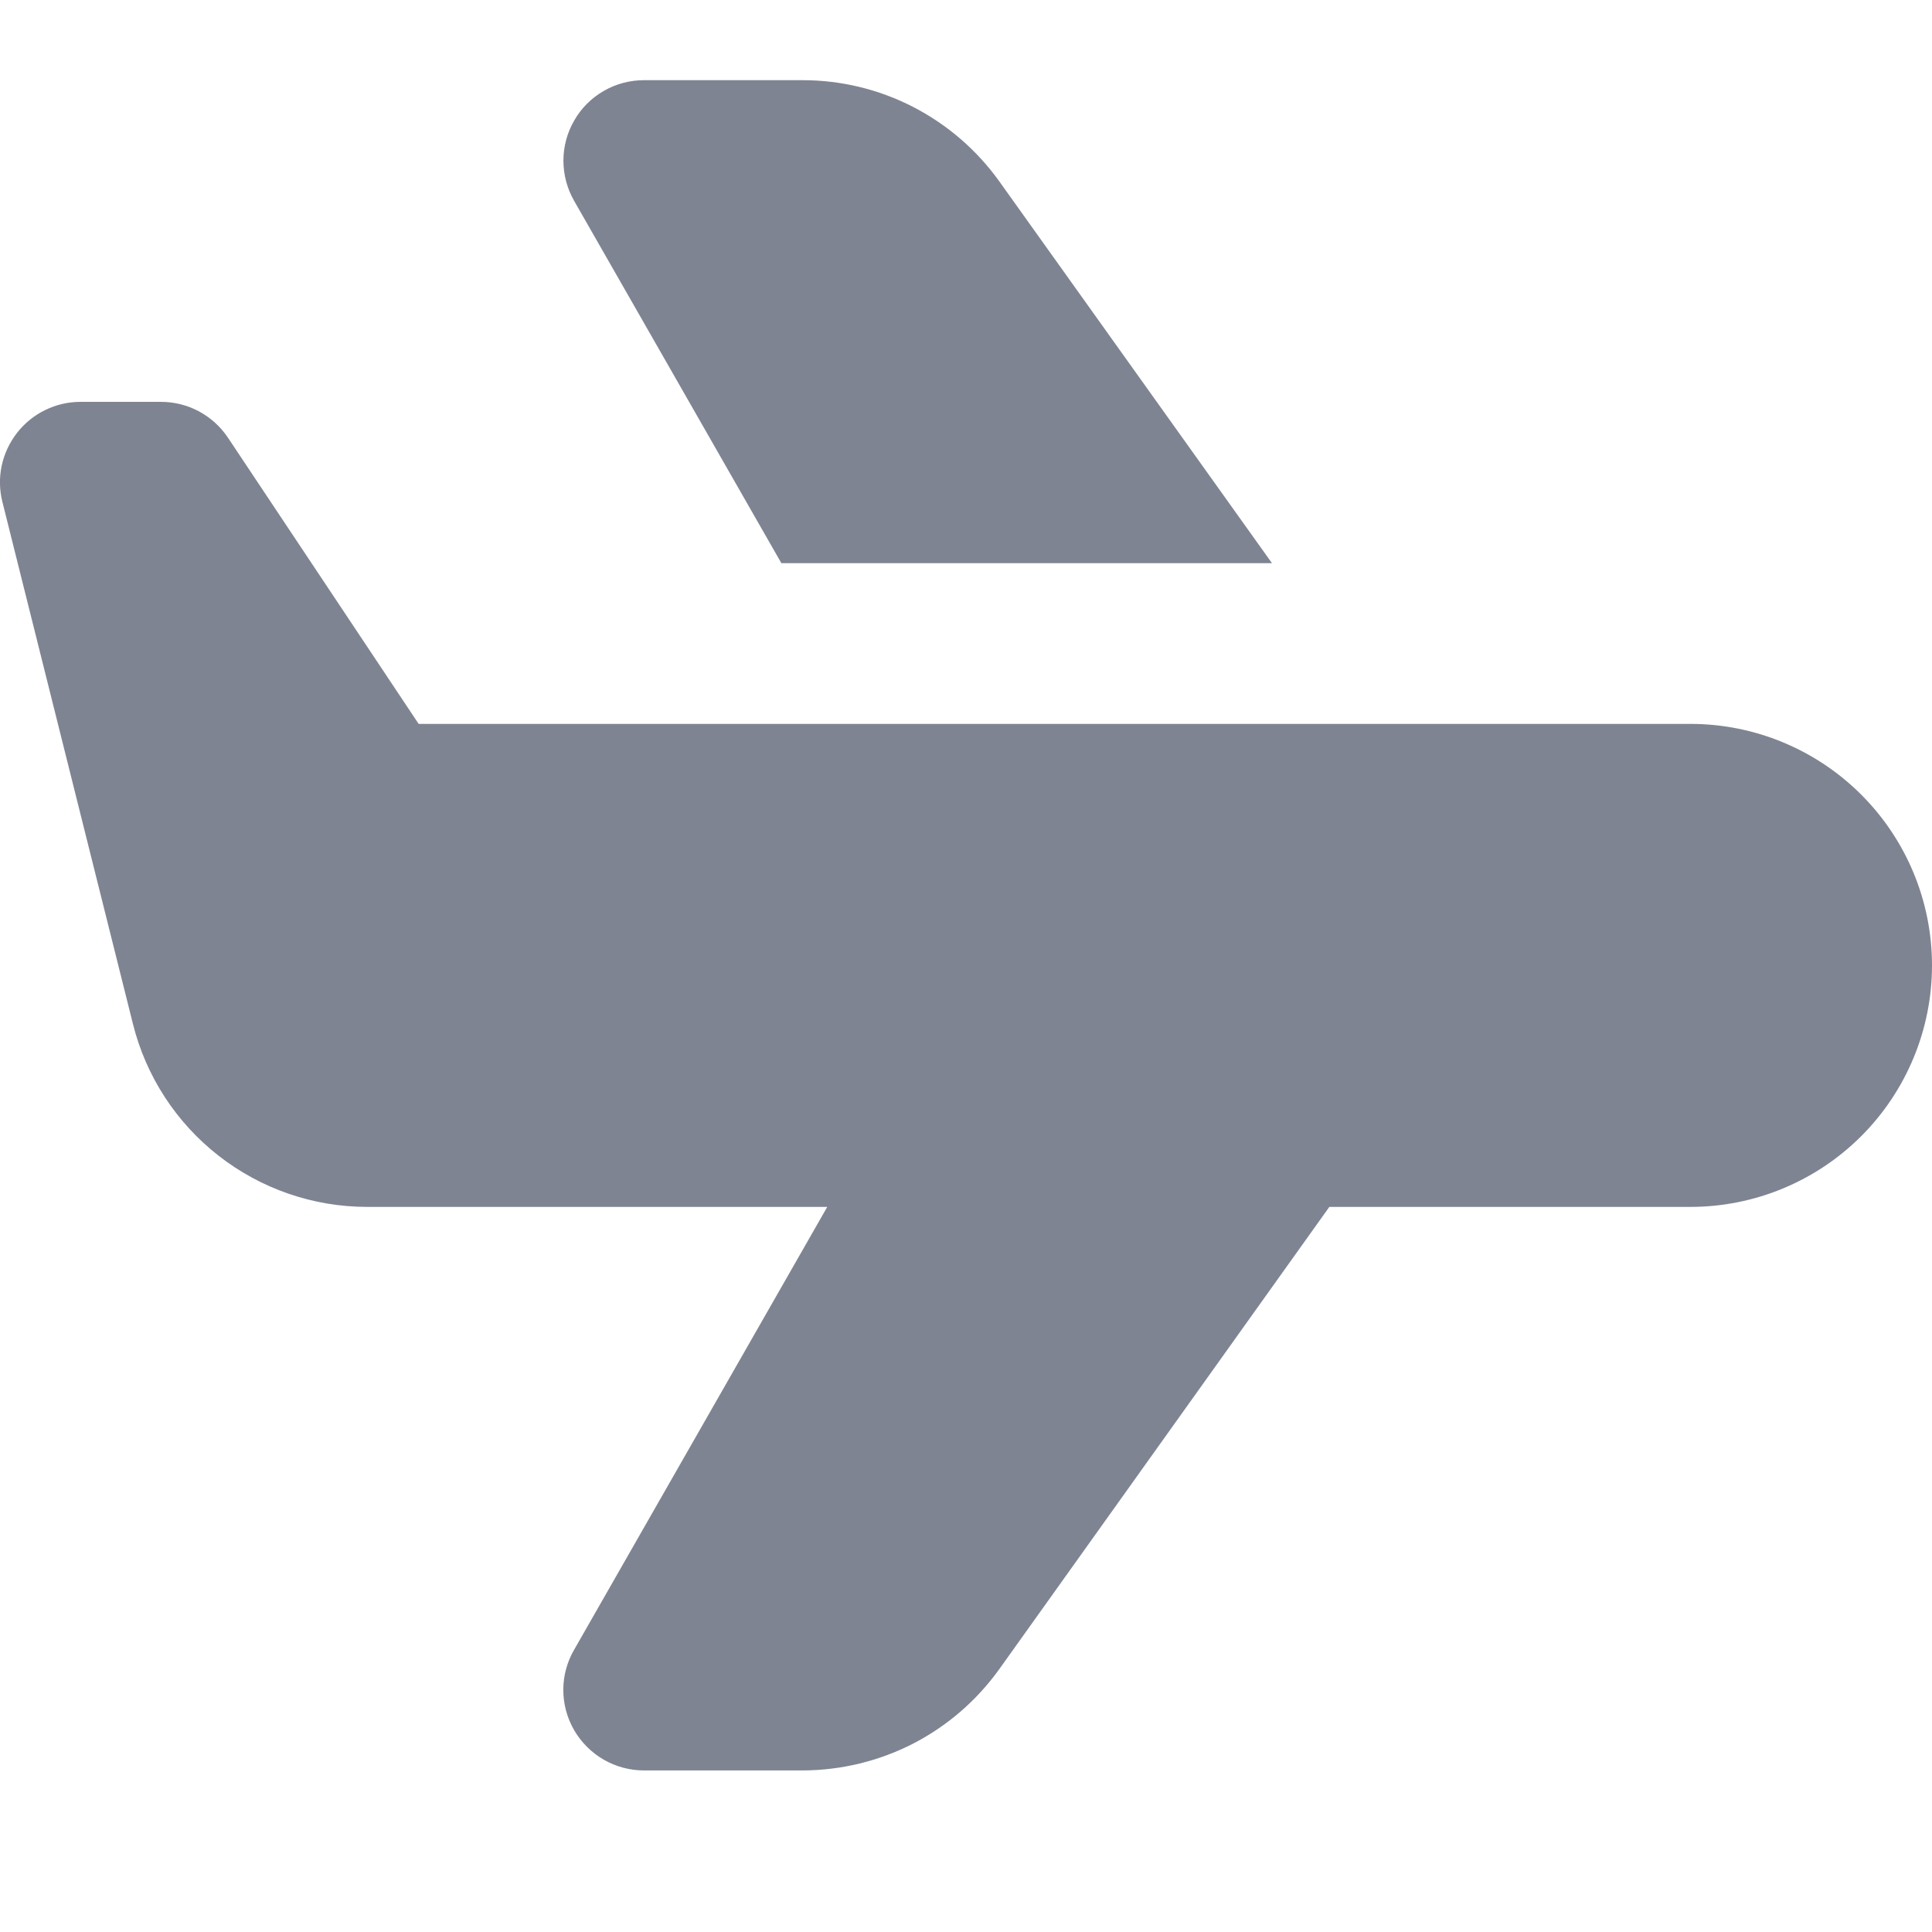 <?xml version="1.0" encoding="UTF-8"?> <svg xmlns="http://www.w3.org/2000/svg" width="16" height="16" viewBox="0 0 16 16" fill="none"><path d="M14 5.995H3.467L1.888 3.625C1.827 3.534 1.745 3.459 1.648 3.407C1.551 3.355 1.443 3.328 1.333 3.328H0.667C0.565 3.328 0.465 3.351 0.374 3.396C0.283 3.44 0.203 3.505 0.141 3.585C0.079 3.665 0.035 3.758 0.014 3.857C-0.007 3.956 -0.005 4.058 0.02 4.157L1.101 8.48C1.209 8.913 1.459 9.297 1.81 9.571C2.162 9.846 2.595 9.995 3.041 9.995H6.851L4.755 13.662C4.696 13.763 4.665 13.878 4.665 13.995C4.665 14.112 4.696 14.227 4.755 14.329C4.814 14.43 4.898 14.514 5 14.573C5.101 14.631 5.216 14.662 5.333 14.662H6.647C6.966 14.661 7.279 14.585 7.562 14.44C7.845 14.294 8.089 14.083 8.275 13.824L11.009 9.995H14C14.53 9.995 15.039 9.784 15.414 9.409C15.789 9.034 16 8.525 16 7.995C16 7.464 15.789 6.956 15.414 6.581C15.039 6.206 14.53 5.995 14 5.995Z" fill="#7F8492"></path><path d="M6.471 4.664H10.534L8.275 1.501C8.09 1.243 7.846 1.032 7.563 0.886C7.28 0.74 6.966 0.664 6.648 0.664H5.334C5.217 0.664 5.102 0.694 5 0.753C4.899 0.811 4.814 0.895 4.756 0.997C4.697 1.098 4.666 1.213 4.666 1.33C4.666 1.448 4.697 1.563 4.755 1.664L6.471 4.664Z" fill="#7F8492"></path></svg> 